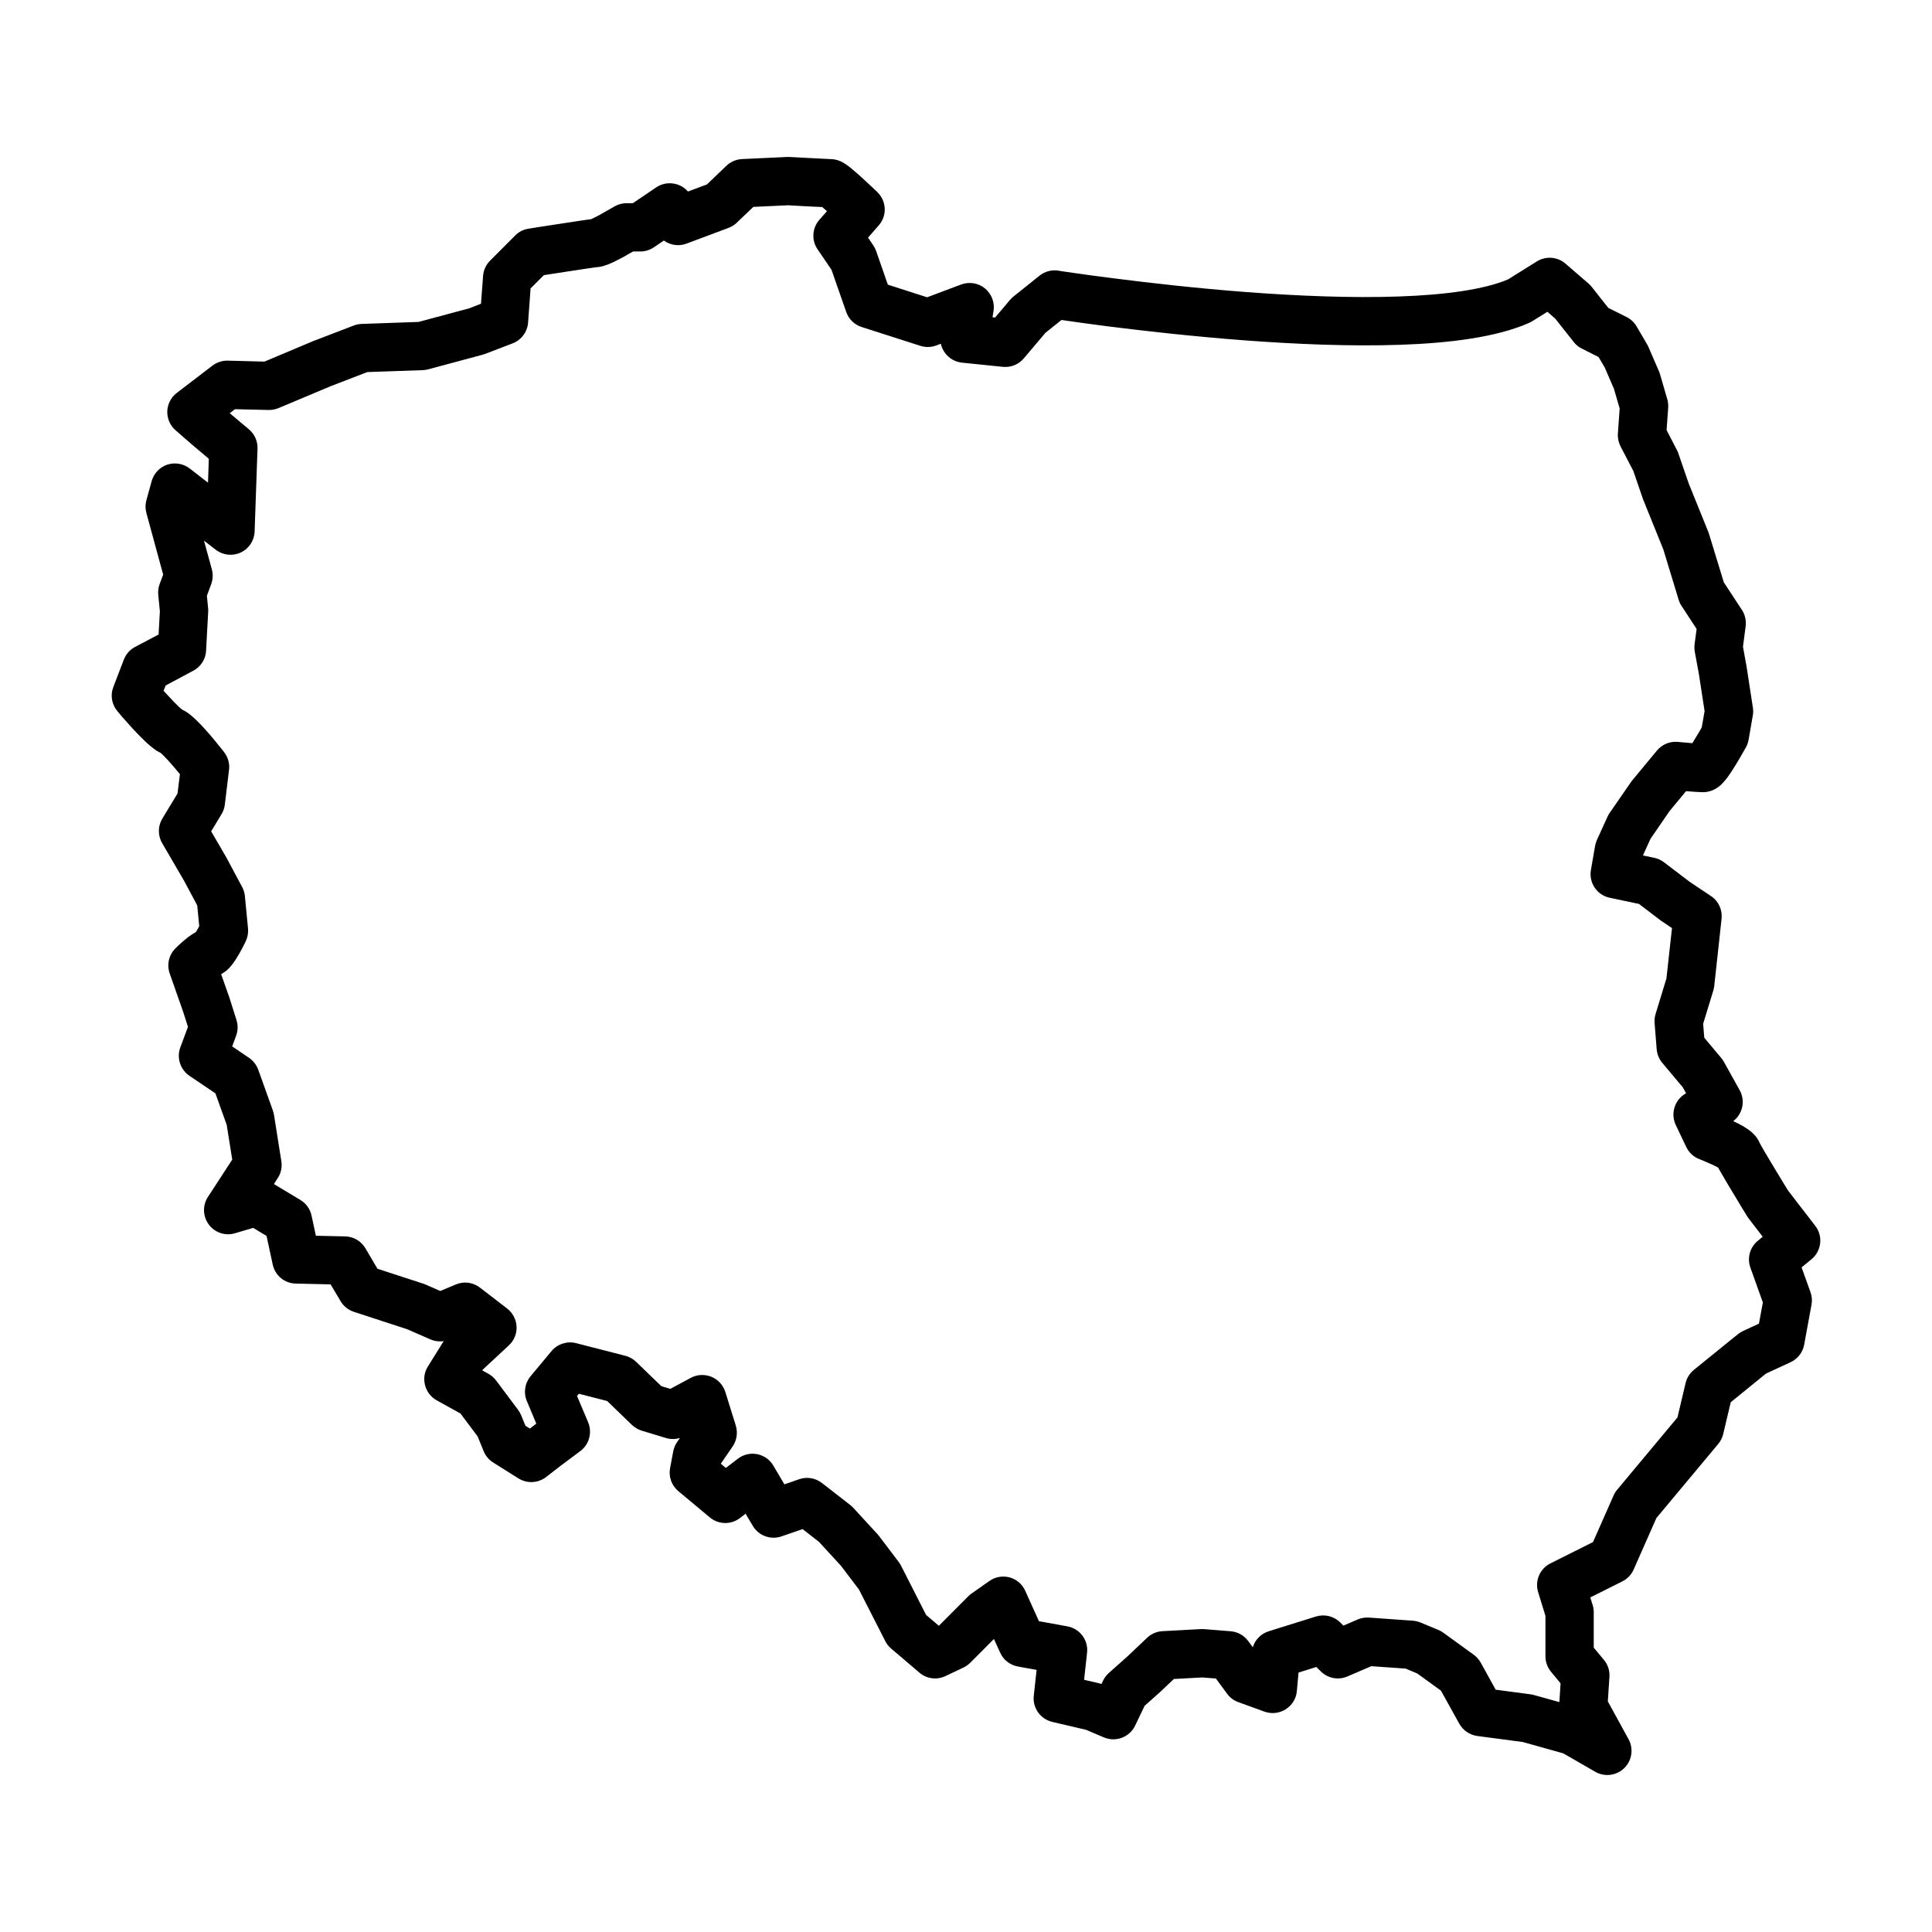 <svg width="24" height="24" viewBox="0 0 24 24" fill="none" xmlns="http://www.w3.org/2000/svg">
<path fill-rule="evenodd" clip-rule="evenodd" d="M9.778 1.95C9.788 1.95 9.798 1.95 9.808 1.95L10.053 1.963C10.116 1.967 10.179 1.97 10.229 1.972L10.292 1.975C10.302 1.976 10.308 1.976 10.311 1.976C10.314 1.976 10.314 1.976 10.313 1.976C10.391 1.976 10.45 2.007 10.46 2.013C10.46 2.013 10.461 2.013 10.461 2.013C10.481 2.024 10.499 2.035 10.51 2.043C10.534 2.059 10.558 2.078 10.579 2.095C10.622 2.131 10.672 2.175 10.718 2.217C10.765 2.26 10.81 2.302 10.843 2.333L10.883 2.371L10.895 2.382L10.898 2.386C11.014 2.497 11.022 2.68 10.916 2.8L10.783 2.952L10.847 3.046C10.862 3.068 10.874 3.092 10.883 3.116L11.029 3.536L11.517 3.693L11.94 3.534C12.041 3.497 12.153 3.515 12.236 3.583C12.319 3.652 12.359 3.759 12.342 3.864L12.329 3.941L12.362 3.944L12.546 3.726C12.559 3.711 12.573 3.697 12.588 3.685L12.914 3.424C12.979 3.372 13.064 3.349 13.148 3.362L13.15 3.363L13.159 3.364L13.195 3.37C13.227 3.374 13.275 3.381 13.335 3.39C13.457 3.408 13.632 3.432 13.847 3.459C14.277 3.514 14.863 3.581 15.492 3.629C16.121 3.676 16.788 3.704 17.378 3.683C17.967 3.663 18.442 3.594 18.733 3.471L19.092 3.247C19.204 3.178 19.348 3.189 19.447 3.275L19.734 3.523C19.748 3.535 19.761 3.549 19.773 3.564L19.979 3.825L20.206 3.938C20.258 3.964 20.301 4.005 20.33 4.054L20.46 4.276C20.467 4.287 20.472 4.298 20.477 4.309L20.607 4.609C20.612 4.62 20.617 4.632 20.62 4.644L20.711 4.957C20.721 4.991 20.725 5.027 20.723 5.063L20.703 5.343L20.833 5.594C20.84 5.607 20.846 5.621 20.85 5.635L20.978 6.006L21.223 6.612C21.226 6.62 21.229 6.628 21.231 6.636L21.414 7.234L21.639 7.577C21.678 7.637 21.694 7.709 21.685 7.78L21.652 8.034L21.697 8.283L21.775 8.791C21.78 8.823 21.78 8.856 21.774 8.888L21.722 9.188C21.716 9.221 21.706 9.252 21.69 9.281L21.687 9.286L21.679 9.3C21.672 9.312 21.663 9.329 21.652 9.348C21.629 9.388 21.598 9.442 21.565 9.496C21.533 9.548 21.495 9.608 21.459 9.657C21.442 9.68 21.418 9.709 21.392 9.736C21.379 9.749 21.358 9.769 21.33 9.787C21.309 9.801 21.245 9.841 21.153 9.841C21.112 9.841 21.015 9.834 20.945 9.828L20.741 10.074L20.503 10.42L20.409 10.627L20.551 10.656C20.594 10.666 20.635 10.684 20.67 10.711L20.988 10.953L21.254 11.131C21.348 11.193 21.398 11.302 21.386 11.413L21.295 12.248C21.293 12.266 21.289 12.285 21.284 12.303L21.157 12.718L21.171 12.891L21.383 13.144C21.395 13.159 21.406 13.175 21.415 13.191L21.611 13.543C21.684 13.675 21.648 13.838 21.531 13.927C21.575 13.948 21.626 13.973 21.67 14C21.694 14.015 21.724 14.034 21.752 14.058C21.77 14.073 21.825 14.119 21.858 14.195C21.858 14.196 21.861 14.202 21.869 14.216C21.88 14.235 21.894 14.261 21.912 14.292C21.948 14.353 21.993 14.429 22.039 14.505C22.084 14.58 22.128 14.653 22.162 14.708L22.202 14.773L22.208 14.784L22.55 15.228C22.649 15.356 22.628 15.54 22.503 15.643L22.38 15.744L22.491 16.053C22.509 16.103 22.513 16.157 22.503 16.209L22.412 16.704C22.395 16.8 22.331 16.881 22.243 16.922L21.938 17.063L21.5 17.419L21.406 17.815C21.395 17.86 21.374 17.902 21.344 17.938L20.576 18.858L20.294 19.497C20.266 19.561 20.216 19.613 20.154 19.644L19.755 19.844L19.785 19.94C19.794 19.969 19.798 19.998 19.798 20.028V20.468L19.924 20.619C19.974 20.678 19.998 20.754 19.993 20.831L19.973 21.135L20.231 21.606C20.295 21.724 20.273 21.87 20.177 21.964C20.081 22.058 19.934 22.077 19.817 22.01L19.42 21.781L18.917 21.64L18.351 21.565C18.257 21.552 18.175 21.496 18.128 21.413L17.9 21.002L17.605 20.788L17.461 20.728L17.035 20.698L16.737 20.826C16.624 20.874 16.493 20.849 16.407 20.762L16.352 20.708L16.131 20.777L16.11 21.008C16.102 21.1 16.051 21.183 15.972 21.233C15.894 21.283 15.797 21.294 15.709 21.263L15.384 21.145C15.328 21.125 15.279 21.089 15.244 21.041L15.104 20.851L14.934 20.838L14.582 20.857L14.408 21.022L14.219 21.19L14.101 21.436C14.032 21.58 13.862 21.645 13.714 21.583L13.49 21.488L13.071 21.39C12.924 21.355 12.825 21.216 12.842 21.065L12.877 20.744L12.644 20.702C12.547 20.684 12.464 20.62 12.424 20.529L12.347 20.36L12.05 20.658C12.025 20.682 11.996 20.702 11.965 20.717L11.744 20.821C11.637 20.872 11.511 20.855 11.421 20.778L11.069 20.478C11.039 20.453 11.014 20.421 10.997 20.386L10.67 19.745L10.447 19.451L10.174 19.154L9.97 18.995L9.707 19.086C9.572 19.132 9.423 19.077 9.351 18.954L9.262 18.804L9.193 18.857C9.082 18.943 8.926 18.94 8.818 18.85L8.427 18.524C8.343 18.454 8.304 18.345 8.324 18.238L8.363 18.029C8.371 17.989 8.387 17.95 8.41 17.916L8.446 17.863C8.39 17.88 8.329 17.881 8.271 17.863L7.971 17.772C7.926 17.758 7.885 17.733 7.85 17.701L7.543 17.404L7.191 17.314L7.168 17.341L7.306 17.668C7.359 17.795 7.32 17.942 7.21 18.025L6.949 18.22L6.783 18.349C6.683 18.425 6.547 18.432 6.44 18.365L6.128 18.169C6.075 18.136 6.033 18.087 6.009 18.029L5.933 17.843L5.72 17.559L5.424 17.395C5.353 17.355 5.3 17.287 5.28 17.207C5.259 17.128 5.272 17.043 5.316 16.974L5.511 16.661C5.511 16.66 5.512 16.66 5.512 16.66C5.456 16.668 5.399 16.661 5.346 16.638L5.06 16.513L4.396 16.296C4.326 16.273 4.268 16.226 4.231 16.164L4.107 15.955L3.675 15.945C3.536 15.943 3.417 15.845 3.388 15.709L3.311 15.353L3.145 15.253L2.919 15.32C2.799 15.356 2.669 15.313 2.594 15.212C2.519 15.111 2.514 14.974 2.583 14.869L2.885 14.405L2.816 13.973L2.676 13.582L2.353 13.364C2.239 13.286 2.192 13.14 2.24 13.011L2.335 12.756L2.276 12.571L2.108 12.093C2.07 11.984 2.097 11.863 2.179 11.781L2.18 11.78L2.182 11.778L2.188 11.772L2.21 11.751C2.228 11.735 2.253 11.711 2.28 11.688C2.307 11.665 2.342 11.636 2.379 11.612C2.393 11.602 2.412 11.591 2.433 11.579C2.438 11.571 2.444 11.562 2.45 11.551C2.459 11.536 2.467 11.52 2.475 11.505L2.45 11.247L2.286 10.94L2.015 10.475C1.959 10.38 1.96 10.262 2.017 10.168L2.205 9.858L2.235 9.617C2.21 9.587 2.181 9.552 2.151 9.517C2.107 9.466 2.065 9.419 2.029 9.384C2.014 9.369 2.003 9.359 1.996 9.353C1.953 9.333 1.919 9.308 1.899 9.292C1.869 9.269 1.839 9.243 1.812 9.218C1.758 9.167 1.7 9.107 1.649 9.052C1.598 8.996 1.55 8.942 1.515 8.902C1.498 8.881 1.484 8.865 1.474 8.853L1.462 8.839L1.459 8.835L1.458 8.834C1.388 8.751 1.368 8.635 1.408 8.534L1.538 8.195C1.564 8.127 1.613 8.071 1.677 8.037L1.97 7.882L1.986 7.592L1.966 7.392C1.961 7.346 1.967 7.299 1.983 7.256L2.027 7.138L1.818 6.371C1.804 6.319 1.804 6.264 1.819 6.212L1.884 5.977C1.911 5.88 1.984 5.804 2.078 5.772C2.173 5.741 2.278 5.759 2.357 5.82L2.584 5.996L2.594 5.699L2.377 5.516L2.182 5.346C2.113 5.287 2.076 5.2 2.078 5.11C2.081 5.02 2.124 4.936 2.196 4.881L2.639 4.542C2.693 4.501 2.76 4.479 2.829 4.48L3.285 4.492L3.886 4.239L4.394 4.044C4.425 4.032 4.458 4.025 4.491 4.024L5.2 3.999L5.829 3.83L5.975 3.773L6.001 3.428C6.006 3.356 6.037 3.289 6.088 3.238L6.4 2.925C6.445 2.88 6.503 2.85 6.566 2.841L6.683 2.822C6.753 2.811 6.848 2.796 6.943 2.782C7.039 2.767 7.136 2.752 7.212 2.741C7.25 2.735 7.284 2.731 7.31 2.727C7.311 2.727 7.312 2.727 7.313 2.727C7.32 2.726 7.33 2.724 7.342 2.723C7.349 2.72 7.359 2.715 7.37 2.71C7.387 2.702 7.403 2.694 7.415 2.688L7.429 2.68L7.432 2.679L7.638 2.562C7.683 2.537 7.734 2.524 7.785 2.524H7.862L8.151 2.328C8.219 2.282 8.302 2.266 8.382 2.283C8.446 2.296 8.504 2.331 8.546 2.379L8.782 2.291L9.024 2.059C9.076 2.009 9.145 1.98 9.217 1.976L9.778 1.95ZM8.247 2.988L8.123 3.072C8.073 3.106 8.015 3.124 7.955 3.124H7.864L7.721 3.205L7.72 3.205L7.718 3.206L7.712 3.209L7.693 3.219C7.677 3.228 7.654 3.239 7.63 3.251C7.607 3.262 7.577 3.276 7.548 3.287C7.533 3.293 7.514 3.299 7.494 3.305C7.481 3.309 7.45 3.317 7.412 3.319C7.41 3.319 7.403 3.32 7.389 3.322C7.367 3.325 7.336 3.329 7.299 3.335C7.225 3.346 7.13 3.36 7.034 3.375C6.94 3.389 6.846 3.404 6.776 3.415L6.756 3.418L6.591 3.583L6.56 4.007C6.552 4.122 6.477 4.223 6.369 4.265L6.03 4.395C6.02 4.399 6.01 4.402 6 4.405L5.323 4.587C5.301 4.593 5.278 4.597 5.255 4.598L4.563 4.622L4.106 4.798L3.459 5.07C3.419 5.086 3.377 5.094 3.335 5.093L2.919 5.083L2.854 5.133L3.092 5.333C3.163 5.393 3.202 5.481 3.199 5.573L3.163 6.602C3.159 6.715 3.093 6.816 2.991 6.863C2.889 6.911 2.769 6.898 2.68 6.829L2.534 6.716L2.632 7.074C2.648 7.135 2.645 7.199 2.623 7.258L2.57 7.401L2.585 7.554C2.587 7.57 2.587 7.585 2.586 7.601L2.56 8.084C2.555 8.189 2.494 8.283 2.401 8.332L2.058 8.515L2.032 8.581C2.051 8.601 2.07 8.623 2.091 8.645C2.137 8.696 2.184 8.744 2.222 8.78C2.24 8.796 2.253 8.808 2.262 8.815C2.309 8.836 2.345 8.864 2.366 8.881C2.395 8.904 2.424 8.931 2.45 8.957C2.503 9.009 2.558 9.07 2.606 9.125C2.654 9.182 2.699 9.236 2.731 9.277C2.747 9.297 2.76 9.313 2.77 9.325L2.781 9.339L2.784 9.343L2.784 9.344C2.833 9.407 2.855 9.486 2.845 9.564L2.793 9.995C2.788 10.037 2.774 10.078 2.752 10.114L2.623 10.327L2.812 10.652L3.007 11.017C3.026 11.052 3.038 11.09 3.042 11.13L3.081 11.534C3.086 11.588 3.076 11.643 3.053 11.692L3.052 11.693L3.051 11.696L3.046 11.707C3.042 11.715 3.036 11.727 3.028 11.742C3.014 11.77 2.994 11.809 2.971 11.849C2.949 11.887 2.92 11.934 2.889 11.976C2.874 11.996 2.85 12.024 2.82 12.051C2.811 12.059 2.785 12.081 2.747 12.101L2.847 12.385L2.938 12.672C2.958 12.736 2.956 12.804 2.933 12.867L2.884 12.999L3.094 13.141C3.146 13.177 3.186 13.228 3.208 13.288L3.39 13.796C3.396 13.814 3.401 13.832 3.404 13.851L3.495 14.425C3.507 14.498 3.491 14.573 3.45 14.635L3.403 14.709L3.731 14.906C3.802 14.948 3.853 15.019 3.87 15.1L3.924 15.351L4.287 15.359C4.391 15.361 4.486 15.417 4.539 15.506L4.689 15.761L5.26 15.947C5.269 15.95 5.277 15.954 5.286 15.957L5.469 16.037L5.663 15.956C5.763 15.914 5.876 15.929 5.962 15.995L6.301 16.256C6.37 16.31 6.413 16.392 6.417 16.48C6.421 16.568 6.386 16.653 6.321 16.713L5.999 17.012L5.992 17.024L6.068 17.066C6.105 17.087 6.137 17.115 6.162 17.148L6.436 17.514C6.451 17.534 6.463 17.556 6.473 17.579L6.528 17.712L6.582 17.746L6.589 17.741L6.662 17.685L6.545 17.405C6.501 17.302 6.519 17.183 6.59 17.097L6.851 16.784C6.925 16.695 7.044 16.657 7.156 16.685L7.768 16.842C7.819 16.855 7.865 16.881 7.902 16.917L8.215 17.219L8.327 17.253L8.581 17.116C8.66 17.074 8.754 17.069 8.837 17.103C8.92 17.137 8.983 17.206 9.01 17.291L9.14 17.708C9.167 17.796 9.153 17.891 9.102 17.967L8.954 18.183L9.017 18.235L9.166 18.121C9.234 18.068 9.321 18.048 9.406 18.064C9.49 18.081 9.564 18.132 9.607 18.207L9.744 18.439L9.929 18.375C10.024 18.342 10.13 18.36 10.21 18.422L10.562 18.696C10.575 18.706 10.588 18.717 10.599 18.73L10.899 19.056C10.905 19.063 10.911 19.07 10.917 19.077L11.164 19.403C11.175 19.418 11.184 19.433 11.193 19.449L11.504 20.061L11.663 20.196L12.029 19.829C12.041 19.817 12.054 19.806 12.068 19.796L12.29 19.64C12.363 19.588 12.455 19.572 12.542 19.595C12.628 19.619 12.7 19.68 12.736 19.762L12.906 20.139L13.258 20.203C13.413 20.23 13.521 20.373 13.504 20.53L13.467 20.867L13.652 20.91C13.662 20.913 13.673 20.916 13.683 20.919L13.703 20.877C13.72 20.841 13.745 20.809 13.775 20.782L14.005 20.577L14.25 20.345C14.301 20.296 14.369 20.267 14.44 20.263L14.922 20.237C14.935 20.237 14.949 20.237 14.962 20.238L15.288 20.264C15.374 20.271 15.454 20.315 15.505 20.385L15.563 20.463C15.591 20.369 15.665 20.294 15.761 20.264L16.347 20.081C16.454 20.048 16.57 20.076 16.649 20.155L16.688 20.194L16.865 20.118C16.909 20.099 16.957 20.091 17.005 20.094L17.552 20.133C17.584 20.136 17.616 20.143 17.645 20.155L17.867 20.247C17.889 20.256 17.909 20.267 17.928 20.281L18.306 20.555C18.342 20.581 18.371 20.614 18.393 20.652L18.58 20.99L19.017 21.048C19.031 21.05 19.044 21.053 19.058 21.057L19.371 21.144L19.386 20.911L19.268 20.768C19.223 20.714 19.198 20.646 19.198 20.576V20.073L19.107 19.777C19.064 19.637 19.129 19.486 19.26 19.421L19.789 19.156L20.045 18.576C20.056 18.551 20.071 18.527 20.089 18.506L20.838 17.608L20.939 17.181C20.954 17.116 20.991 17.059 21.042 17.017L21.59 16.573C21.609 16.558 21.63 16.545 21.653 16.534L21.85 16.443L21.899 16.18L21.744 15.747C21.701 15.627 21.738 15.494 21.836 15.414L21.897 15.363L21.723 15.137C21.717 15.129 21.711 15.12 21.705 15.111L21.69 15.086L21.649 15.02C21.616 14.964 21.571 14.89 21.525 14.814C21.479 14.738 21.431 14.658 21.394 14.593C21.375 14.561 21.358 14.531 21.344 14.506C21.344 14.506 21.343 14.505 21.343 14.504C21.322 14.493 21.296 14.479 21.265 14.465C21.226 14.447 21.187 14.431 21.157 14.418L21.122 14.404L21.113 14.4L21.111 14.4C21.039 14.372 20.98 14.318 20.947 14.248L20.817 13.975C20.751 13.835 20.801 13.668 20.933 13.588L20.945 13.581L20.905 13.508L20.65 13.204C20.61 13.156 20.585 13.097 20.58 13.035L20.554 12.709C20.551 12.671 20.555 12.633 20.566 12.597L20.701 12.155L20.77 11.529L20.648 11.447C20.643 11.444 20.637 11.44 20.633 11.437L20.36 11.229L19.996 11.152C19.838 11.119 19.735 10.966 19.763 10.807L19.815 10.507C19.82 10.482 19.827 10.458 19.837 10.435L19.968 10.148C19.975 10.132 19.984 10.116 19.994 10.101L20.255 9.723C20.259 9.716 20.265 9.709 20.27 9.702L20.583 9.324C20.646 9.248 20.743 9.207 20.841 9.216L20.854 9.217L20.886 9.22L20.989 9.229C21 9.23 21.011 9.231 21.023 9.232C21.032 9.217 21.043 9.2 21.053 9.182C21.082 9.136 21.11 9.088 21.131 9.052L21.14 9.035L21.175 8.834L21.105 8.378L21.053 8.095C21.048 8.064 21.047 8.033 21.051 8.002L21.076 7.813L20.889 7.527C20.873 7.504 20.861 7.478 20.853 7.451L20.662 6.824L20.419 6.223C20.417 6.218 20.415 6.213 20.413 6.209L20.29 5.851L20.131 5.545C20.106 5.496 20.094 5.44 20.098 5.385L20.12 5.074L20.049 4.83L19.934 4.564L19.858 4.435L19.651 4.331C19.611 4.312 19.577 4.284 19.55 4.249L19.32 3.958L19.222 3.873L19.031 3.992C19.02 3.999 19.007 4.005 18.995 4.011C18.593 4.189 18.009 4.262 17.399 4.283C16.778 4.305 16.087 4.275 15.446 4.227C14.805 4.178 14.207 4.11 13.771 4.055C13.552 4.027 13.374 4.002 13.25 3.984C13.226 3.981 13.205 3.978 13.186 3.975L12.986 4.135L12.718 4.452C12.654 4.528 12.557 4.567 12.458 4.557L11.95 4.505C11.867 4.496 11.792 4.454 11.742 4.388C11.715 4.353 11.697 4.313 11.687 4.27L11.63 4.292C11.567 4.315 11.497 4.317 11.433 4.296L10.703 4.062C10.613 4.033 10.543 3.964 10.512 3.875L10.329 3.351L10.156 3.097C10.079 2.984 10.088 2.833 10.179 2.73L10.273 2.623C10.252 2.604 10.232 2.587 10.214 2.572C10.157 2.57 10.086 2.566 10.022 2.563L9.791 2.55L9.358 2.57L9.152 2.767C9.123 2.795 9.088 2.817 9.05 2.831L8.529 3.026C8.432 3.063 8.326 3.046 8.247 2.988ZM10.171 2.537C10.171 2.537 10.171 2.538 10.171 2.537V2.537ZM7.394 2.72C7.391 2.72 7.387 2.72 7.384 2.72L7.394 2.72Z" fill="black"/>
</svg>

